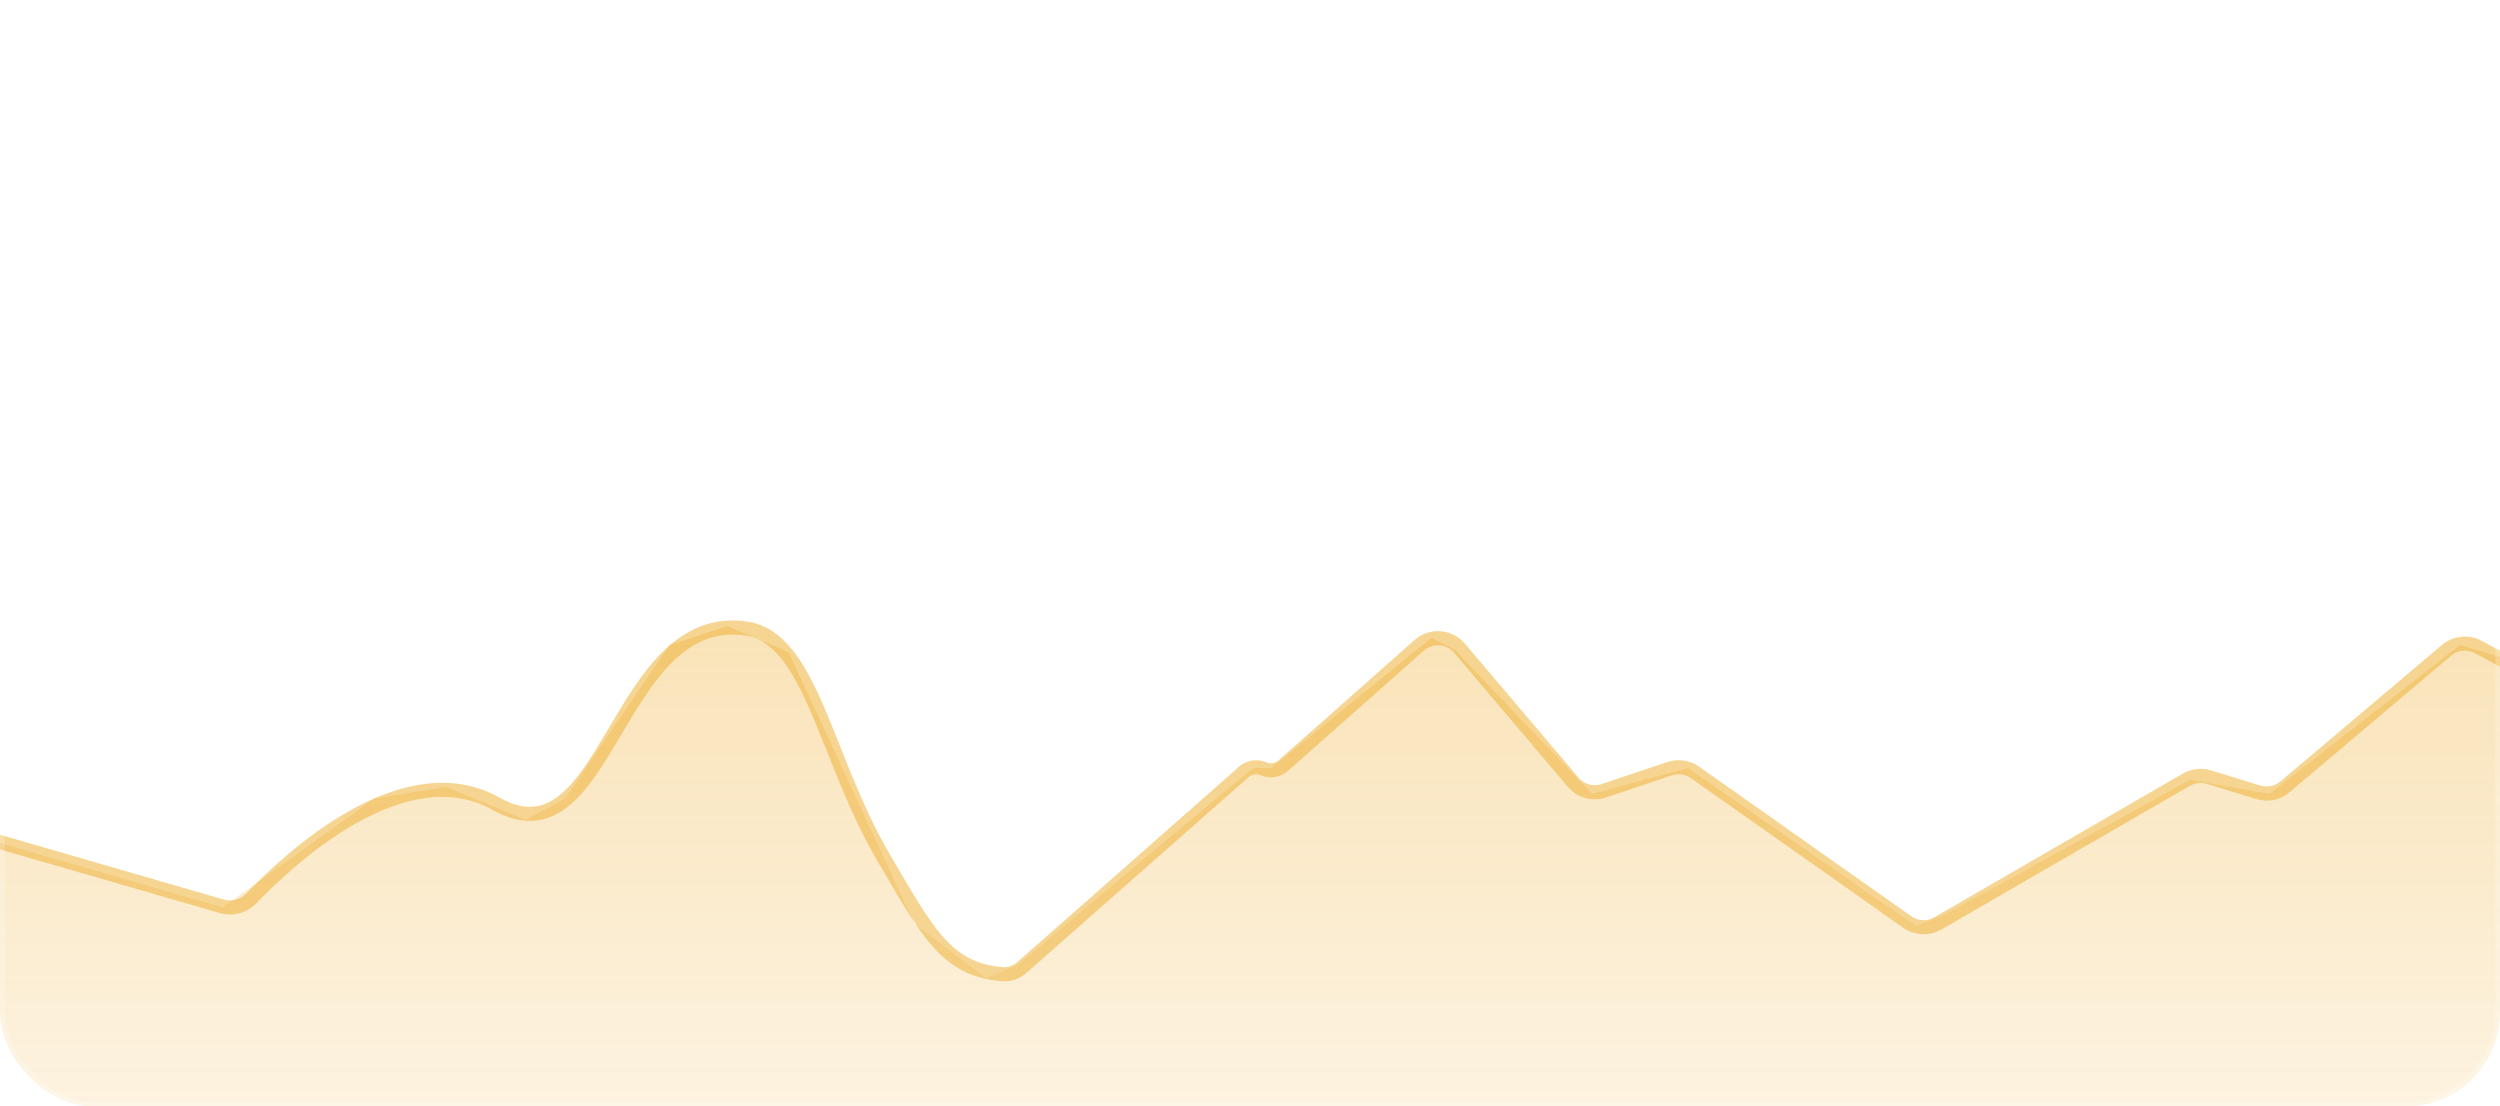 <svg width="531" height="235" viewBox="0 0 531 235" fill="none" xmlns="http://www.w3.org/2000/svg">
<g filter="url(#filter0_b_3863_2436)">
<g clip-path="url(#clip0_3863_2436)">
<rect width="531" height="235" rx="20" fill="white" fill-opacity="0.02"/>
<path d="M47.291 192.715L-17 174.148V272H531V139.523L522.5 137L482.017 168.628L465.179 165.617L413.134 194.22L407.011 196.729L358.5 163.108L338.129 168.628L309.045 138.018L304 135.5L270.011 163.108H266.184L243.223 182.177L216.436 204.758L209.547 207.769L194.24 196.227L167.5 138.5L154.441 133L142.196 137.014L120 169.632L111.581 174.148L94.743 167.123L79.436 169.632L47.291 192.715Z" fill="url(#paint0_linear_3863_2436)"/>
<path d="M-16 174.222L47.134 192.51C49.405 193.167 51.839 192.449 53.472 190.739C61.379 182.456 85.765 159.674 105.436 170.745C129.262 184.154 130.651 129.504 158.468 133.497C172.303 135.483 175.218 160.933 187.675 182.168C197.003 198.069 201.041 206.064 213.075 206.922C214.532 207.026 215.948 206.467 217.044 205.502L264.189 163.96C265.338 162.948 266.967 162.689 268.373 163.294V163.294C269.782 163.901 271.415 163.64 272.564 162.623L301.447 137.061C303.966 134.832 307.825 135.109 310 137.674L334.151 166.155C335.739 168.028 338.306 168.744 340.634 167.964L354.651 163.267C356.462 162.661 358.453 162.952 360.014 164.053L405.121 195.849C407.033 197.197 409.555 197.311 411.581 196.139L464.404 165.599C465.849 164.764 467.577 164.568 469.172 165.059L479.677 168.291C481.63 168.892 483.754 168.458 485.315 167.14L519.657 138.121C521.539 136.53 524.204 136.252 526.374 137.421L532 140.45" stroke="#EEAD2E" stroke-opacity="0.514" stroke-width="3"/>
</g>
<rect x="0.5" y="0.5" width="530" height="234" rx="19.5" stroke="white" stroke-opacity="0.2"/>
</g>
<defs>
<filter id="filter0_b_3863_2436" x="-4" y="-4" width="539" height="243" filterUnits="userSpaceOnUse" color-interpolation-filters="sRGB">
<feFlood flood-opacity="0" result="BackgroundImageFix"/>
<feGaussianBlur in="BackgroundImageFix" stdDeviation="2"/>
<feComposite in2="SourceAlpha" operator="in" result="effect1_backgroundBlur_3863_2436"/>
<feBlend mode="normal" in="SourceGraphic" in2="effect1_backgroundBlur_3863_2436" result="shape"/>
</filter>
<linearGradient id="paint0_linear_3863_2436" x1="257" y1="133" x2="257" y2="272" gradientUnits="userSpaceOnUse">
<stop stop-color="#EEAD2E" stop-opacity="0.34"/>
<stop offset="1" stop-color="#EEAD2E" stop-opacity="0.08"/>
</linearGradient>
<clipPath id="clip0_3863_2436">
<rect width="531" height="235" rx="20" fill="white"/>
</clipPath>
</defs>
</svg>

